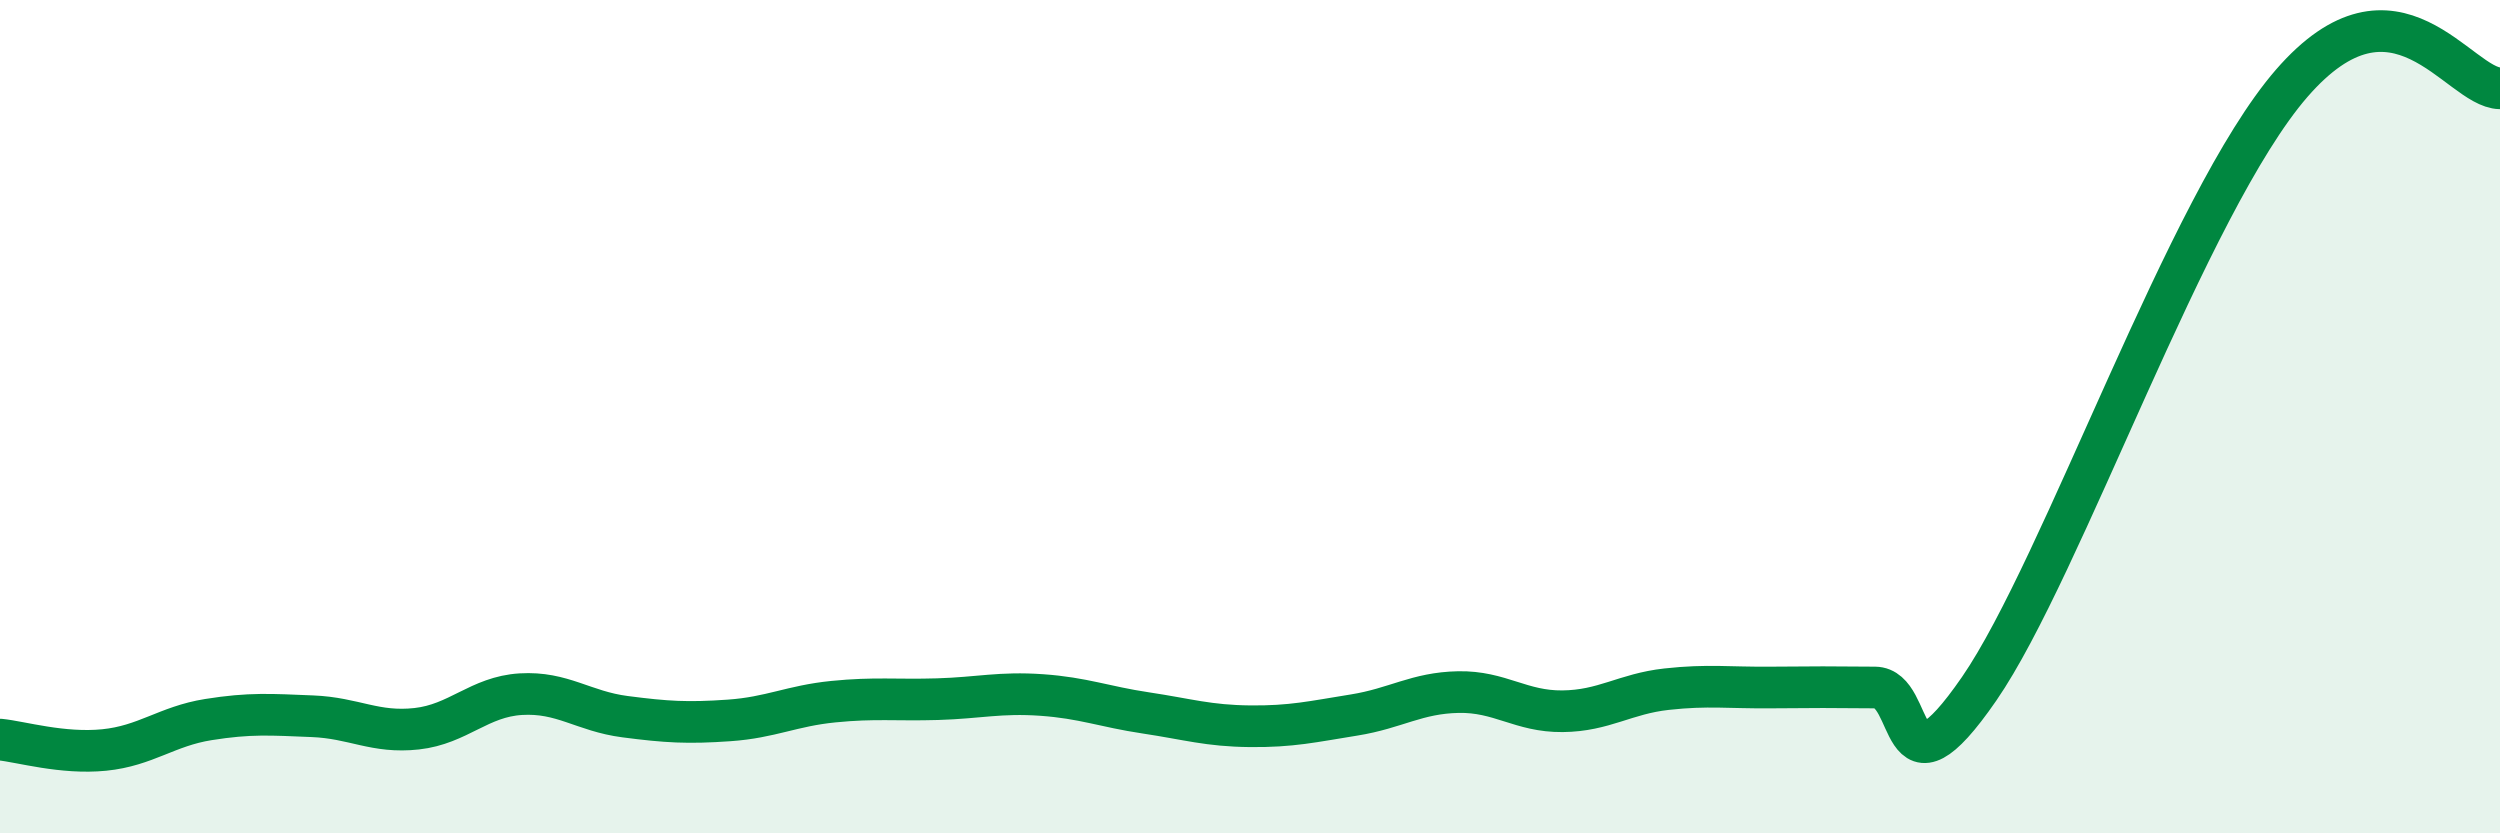 
    <svg width="60" height="20" viewBox="0 0 60 20" xmlns="http://www.w3.org/2000/svg">
      <path
        d="M 0,17.75 C 0.5,17.8 1.5,18.1 2.5,18 C 3.5,17.9 4,17.43 5,17.27 C 6,17.11 6.5,17.15 7.5,17.19 C 8.5,17.23 9,17.6 10,17.49 C 11,17.38 11.5,16.72 12.5,16.66 C 13.5,16.6 14,17.07 15,17.2 C 16,17.33 16.5,17.36 17.5,17.29 C 18.5,17.22 19,16.94 20,16.84 C 21,16.74 21.5,16.81 22.5,16.78 C 23.5,16.75 24,16.61 25,16.68 C 26,16.75 26.5,16.96 27.5,17.11 C 28.5,17.26 29,17.42 30,17.43 C 31,17.44 31.5,17.32 32.5,17.16 C 33.5,17 34,16.63 35,16.61 C 36,16.59 36.5,17.08 37.5,17.07 C 38.5,17.06 39,16.65 40,16.54 C 41,16.43 41.5,16.51 42.5,16.5 C 43.5,16.49 44,16.49 45,16.5 C 46,16.51 45.5,19.43 47.5,16.53 C 49.5,13.63 52.5,4.88 55,2 C 57.5,-0.88 59,2.1 60,2.12L60 20L0 20Z"
        fill="#008740"
        opacity="0.1"
        stroke-linecap="round"
        stroke-linejoin="round"
      />
      <path
        d="M 0,17.75 C 0.5,17.8 1.5,18.1 2.5,18 C 3.5,17.9 4,17.43 5,17.27 C 6,17.11 6.5,17.15 7.5,17.19 C 8.5,17.23 9,17.6 10,17.49 C 11,17.38 11.5,16.72 12.5,16.66 C 13.5,16.6 14,17.07 15,17.2 C 16,17.33 16.5,17.36 17.5,17.29 C 18.5,17.22 19,16.94 20,16.84 C 21,16.74 21.5,16.81 22.5,16.78 C 23.5,16.75 24,16.61 25,16.68 C 26,16.75 26.5,16.96 27.5,17.11 C 28.5,17.26 29,17.42 30,17.43 C 31,17.44 31.5,17.32 32.5,17.16 C 33.5,17 34,16.63 35,16.61 C 36,16.59 36.5,17.08 37.5,17.07 C 38.5,17.06 39,16.65 40,16.54 C 41,16.43 41.5,16.51 42.5,16.5 C 43.5,16.49 44,16.49 45,16.5 C 46,16.51 45.5,19.43 47.5,16.53 C 49.5,13.63 52.5,4.88 55,2 C 57.5,-0.88 59,2.1 60,2.12"
        stroke="#008740"
        stroke-width="1"
        fill="none"
        stroke-linecap="round"
        stroke-linejoin="round"
      />
    </svg>
  